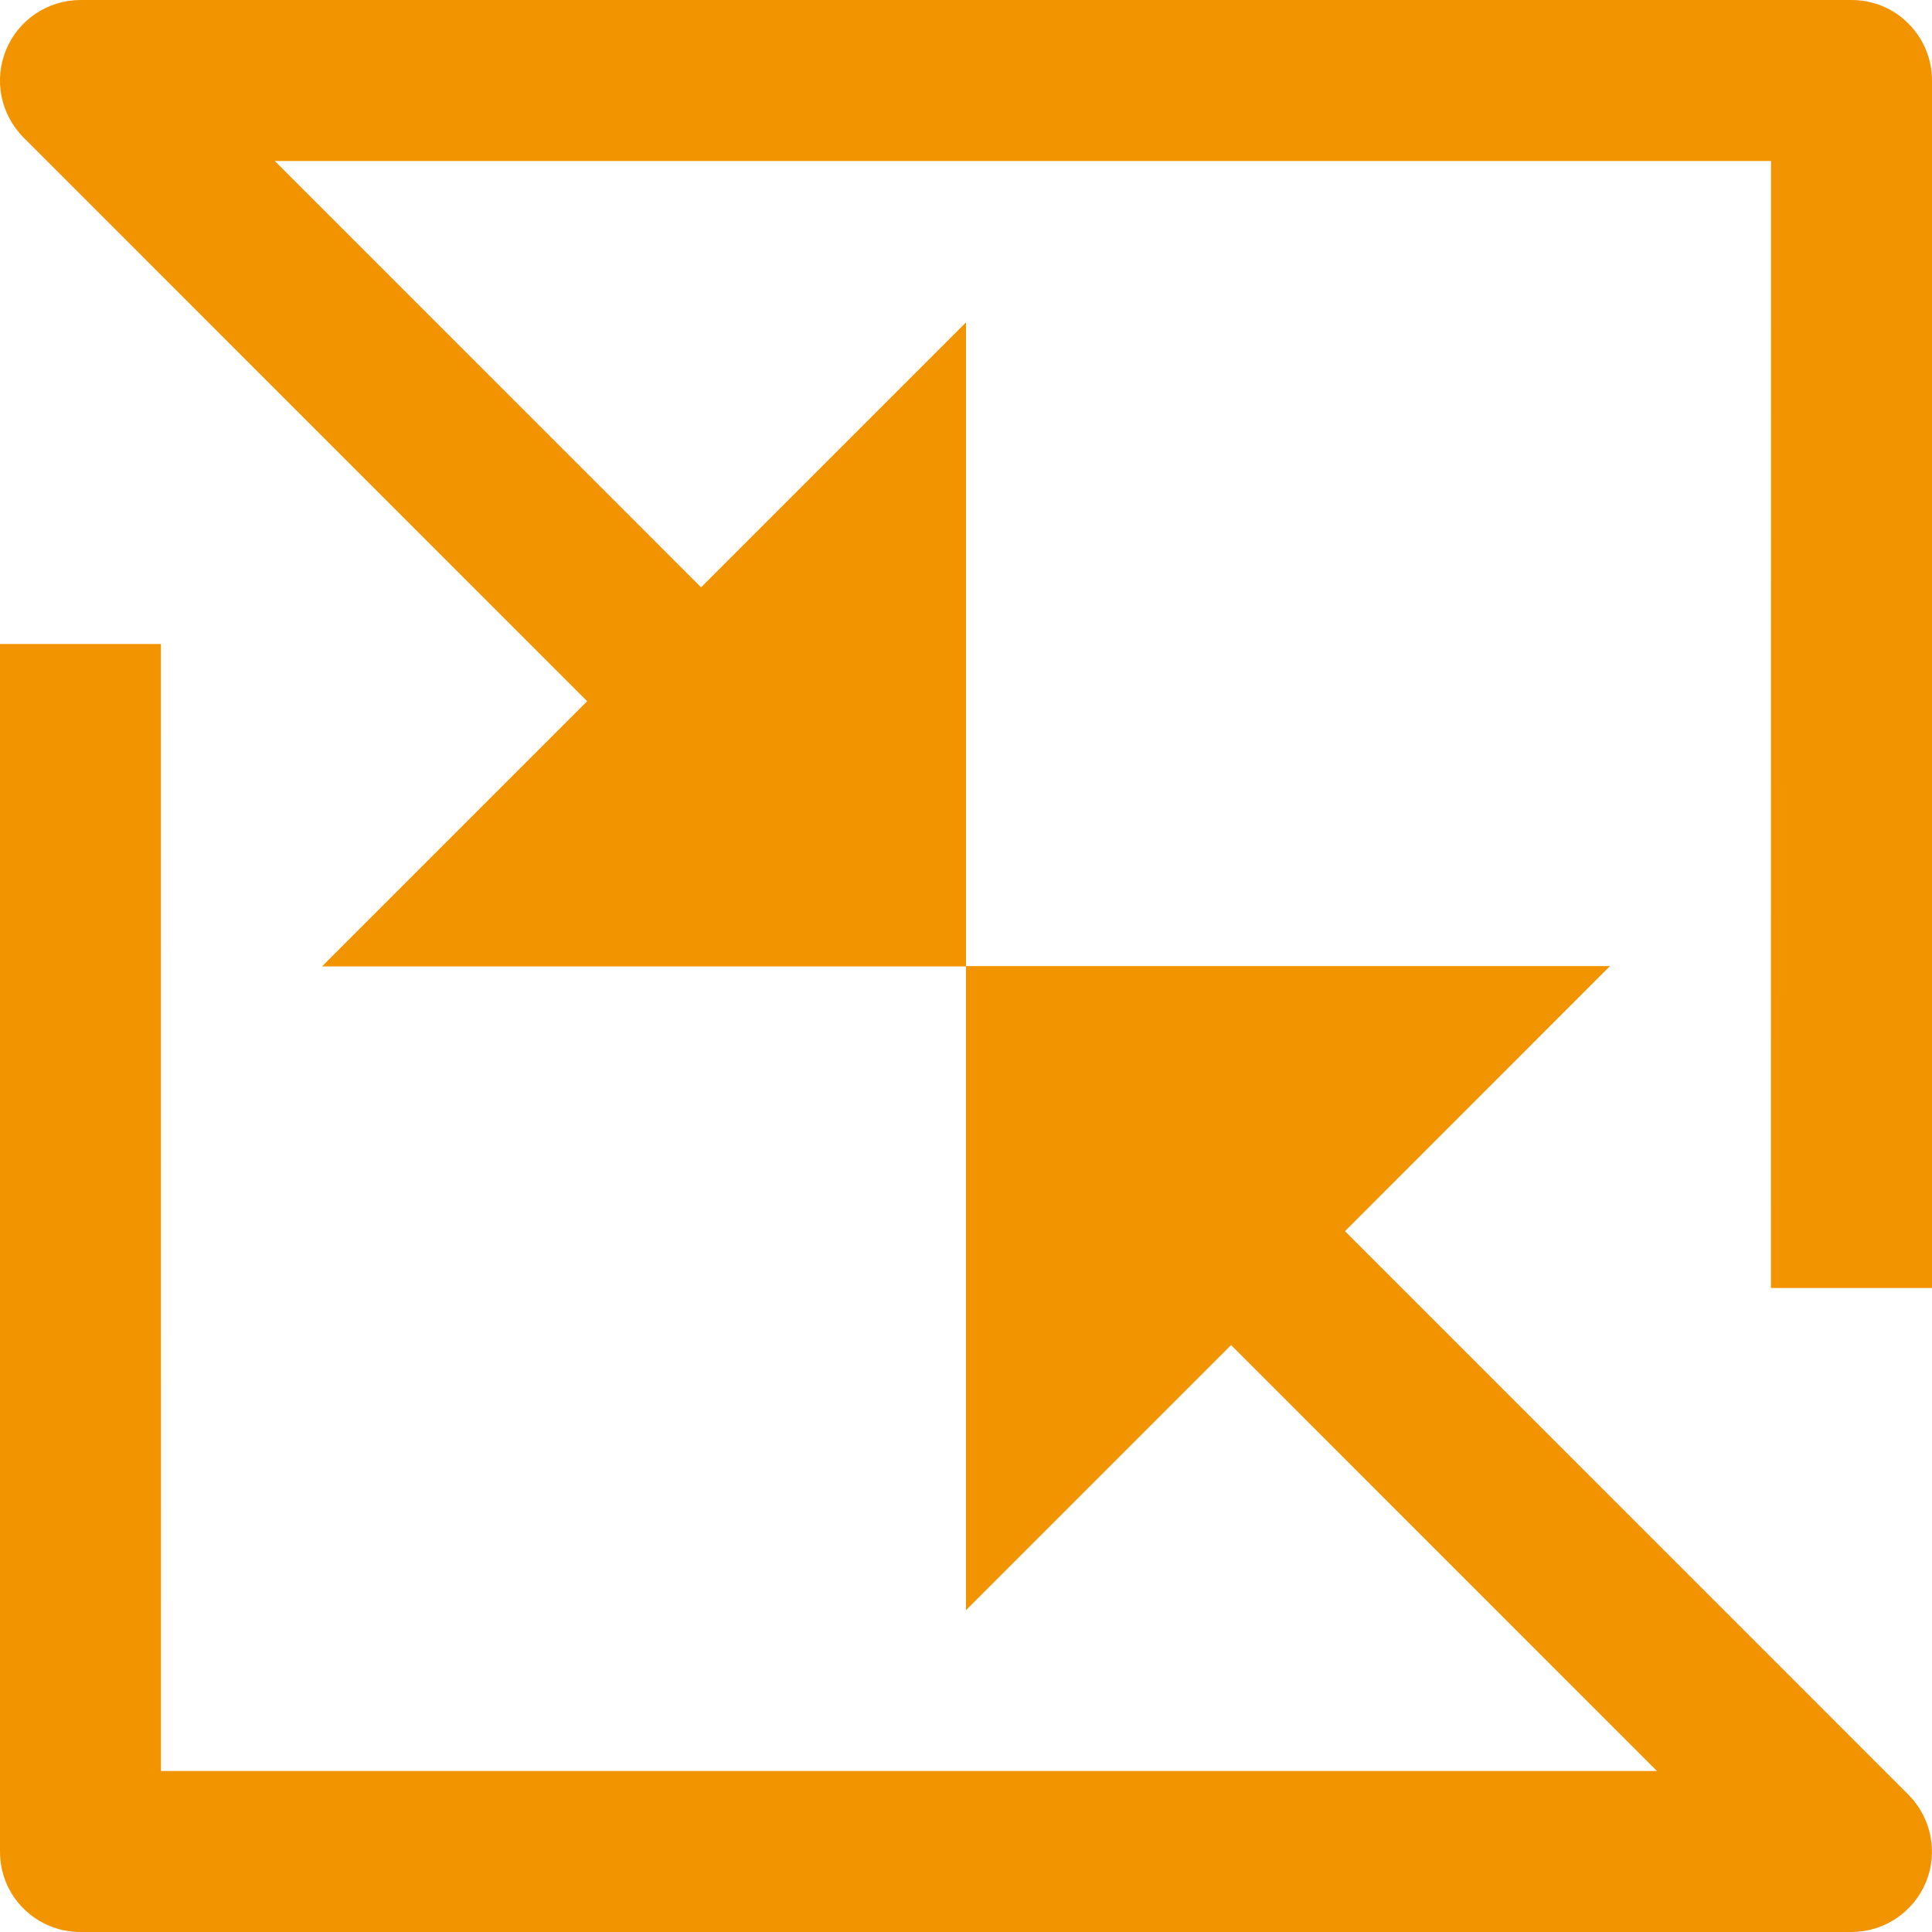 <?xml version="1.0" encoding="iso-8859-1"?>
<!-- Generator: Adobe Illustrator 18.1.1, SVG Export Plug-In . SVG Version: 6.00 Build 0)  -->
<svg xmlns="http://www.w3.org/2000/svg" xmlns:xlink="http://www.w3.org/1999/xlink" version="1.1" id="Capa_1" x="0px" y="0px" viewBox="0 0 24 24" style="enable-background:new 0 0 24 24;" xml:space="preserve" width="512px" height="512px">
<g>
	<path d="M21.999,16L22,2H3.414l5.295,5.296L12,4.005v7.996h8l-3.292,3.293l6.998,6.999   c0.286,0.286,0.372,0.717,0.218,1.09C23.768,23.757,23.403,24,23,24H1c-0.268,0-0.519-0.103-0.708-0.292   C0.103,23.521,0,23.268,0,23.002V8h1.999L2,22h18.583l-5.29-5.291L12,20.002v-7.997H4l3.294-3.294L0.292,1.708   C0.007,1.421-0.08,0.991,0.077,0.616C0.231,0.244,0.596,0,1.001,0H23c0.265,0,0.519,0.103,0.706,0.292   C23.896,0.482,24,0.733,24,1.001V16H21.999z" fill="#f29400"/>
</g>
<g>
</g>
<g>
</g>
<g>
</g>
<g>
</g>
<g>
</g>
<g>
</g>
<g>
</g>
<g>
</g>
<g>
</g>
<g>
</g>
<g>
</g>
<g>
</g>
<g>
</g>
<g>
</g>
<g>
</g>
</svg>
